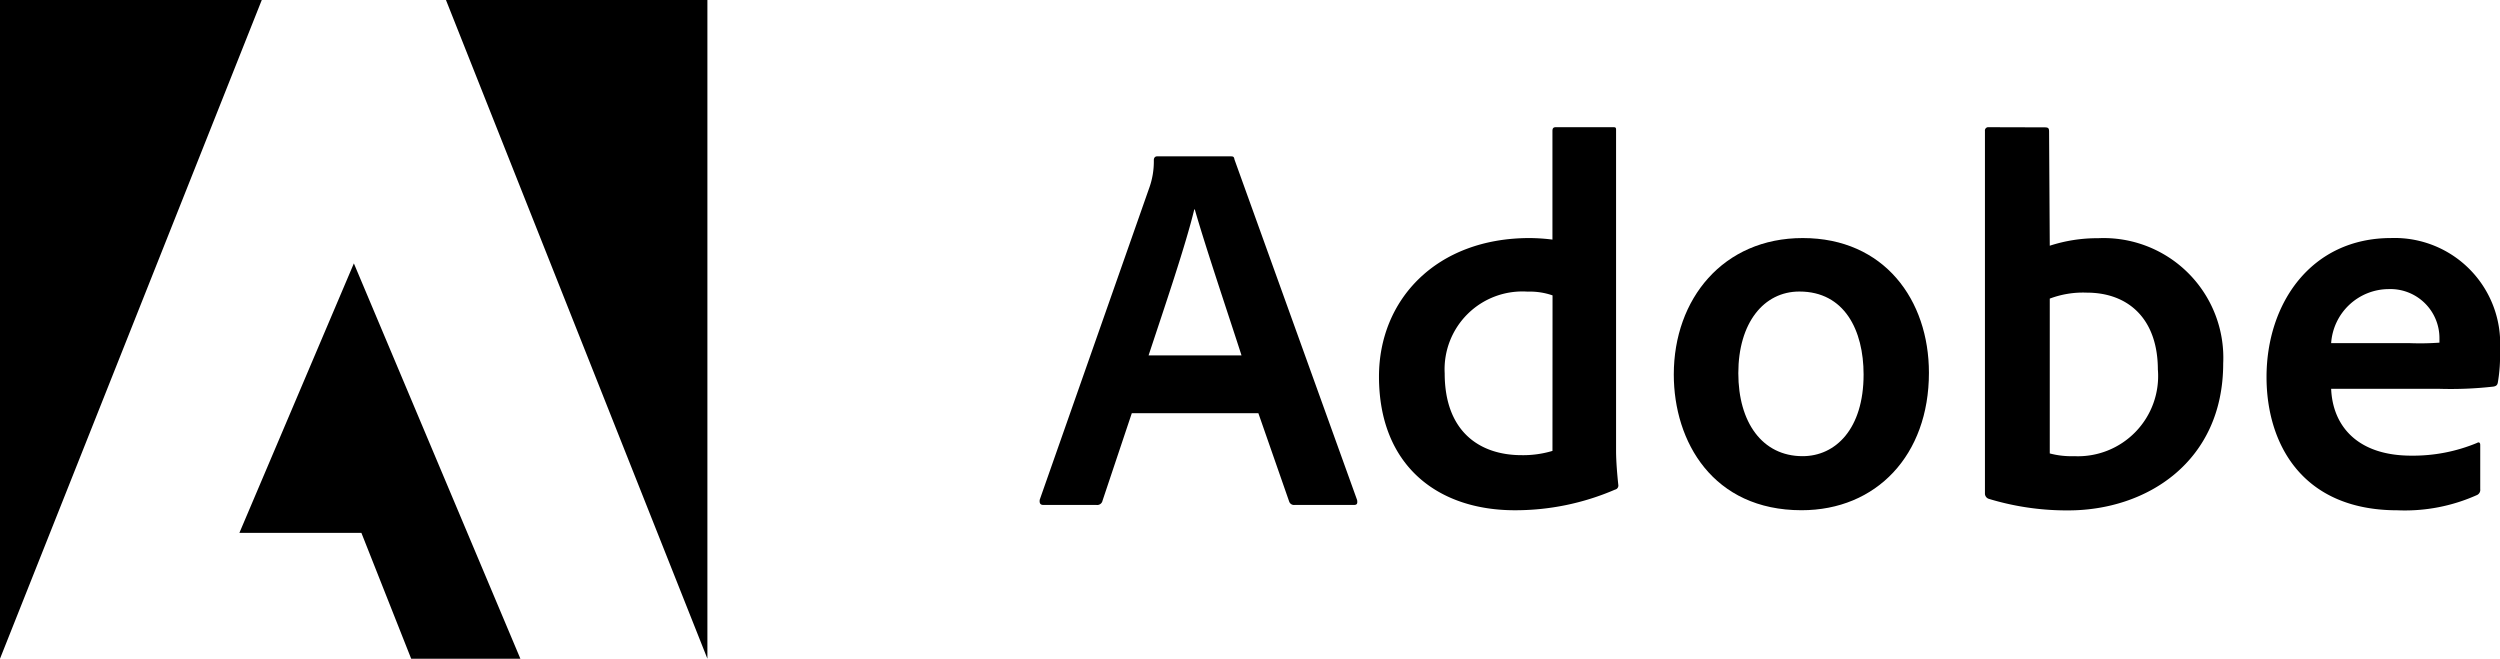 <?xml version="1.0" encoding="UTF-8"?>
<svg xmlns="http://www.w3.org/2000/svg" id="svg-logo-adobe" width="102.474" height="27" viewBox="0 0 102.474 27">
  <g id="Group_3" data-name="Group 3">
    <path id="Path_12" data-name="Path 12" d="M10.73,0H0V27Zm0,0"></path>
    <path id="Path_13" data-name="Path 13" d="M10.215,0H20.931V27Zm0,0" transform="translate(8.065)"></path>
    <path id="Path_14" data-name="Path 14" d="M10.175,5.285,17,21.489H12.524L10.483,16.33h-5Zm0,0" transform="translate(4.33 5.511)"></path>
  </g>
  <g id="Group_4" data-name="Group 4" transform="translate(42.614 5.214)">
    <path id="Path_15" data-name="Path 15" d="M29.941,13.764l1.265,3.628a.21.21,0,0,0,.217.133h2.433c.133,0,.154-.063.133-.2L28.963,3.369c-.021-.112-.042-.133-.154-.133h-3.02c-.084,0-.133.063-.133.154a3.22,3.22,0,0,1-.2,1.174L20.98,17.308c-.021.154.028.217.154.217h2.174a.221.221,0,0,0,.245-.175l1.2-3.586Zm-4.5-2.37c.657-1.985,1.524-4.53,1.873-5.984h.021c.433,1.524,1.454,4.544,1.915,5.984Zm0,0" transform="translate(-20.975 -2.041)"></path>
    <path id="Path_16" data-name="Path 16" d="M34.313,18.269a10.309,10.309,0,0,0,4.11-.846.17.17,0,0,0,.133-.2c-.042-.391-.091-.958-.091-1.391V2.694c0-.084,0-.126-.1-.126H35.99c-.091,0-.133.042-.133.154V7.175a7.793,7.793,0,0,0-.937-.063c-3.824,0-6.173,2.524-6.173,5.676C28.748,16.444,31.16,18.269,34.313,18.269Zm1.545-2.433a4.164,4.164,0,0,1-1.265.175c-1.734,0-3.153-.979-3.153-3.355a3.189,3.189,0,0,1,3.4-3.348,2.826,2.826,0,0,1,1.021.154Zm0,0" transform="translate(-14.837 -2.568)"></path>
    <path id="Path_17" data-name="Path 17" d="M40.785,5.108c-3.265,0-5.285,2.5-5.285,5.592,0,2.761,1.608,5.564,5.236,5.564,3.069,0,5.222-2.258,5.222-5.634,0-2.978-1.825-5.522-5.173-5.522ZM40.652,7.3c1.845,0,2.628,1.587,2.628,3.4,0,2.237-1.153,3.348-2.5,3.348-1.657,0-2.635-1.391-2.635-3.4,0-2.062,1.042-3.348,2.5-3.348Zm0,0" transform="translate(-9.506 -0.564)"></path>
    <path id="Path_18" data-name="Path 18" d="M42.781,2.568a.137.137,0,0,0-.154.154V17.6a.23.23,0,0,0,.154.2,11,11,0,0,0,3.258.475c3.223,0,6.354-2,6.354-6.026a4.906,4.906,0,0,0-5.131-5.131,6.28,6.28,0,0,0-1.978.308l-.028-4.677c0-.154-.042-.175-.2-.175Zm6.935,9.94a3.287,3.287,0,0,1-3.432,3.544,3.45,3.45,0,0,1-1-.112V9.594A3.87,3.87,0,0,1,46.8,9.349C48.52,9.349,49.715,10.44,49.715,12.509Zm0,0" transform="translate(-3.879 -2.568)"></path>
    <path id="Path_19" data-name="Path 19" d="M56.144,11.287a15.529,15.529,0,0,0,2.237-.091c.112-.021.154-.063.175-.154A6.6,6.6,0,0,0,58.647,9.7a4.328,4.328,0,0,0-4.46-4.593c-3.285,0-5.11,2.677-5.11,5.7,0,2.677,1.412,5.46,5.369,5.46a7.22,7.22,0,0,0,3.265-.629.232.232,0,0,0,.126-.238V13.587c0-.1-.063-.126-.126-.084a6.829,6.829,0,0,1-2.7.524c-2.216,0-3.223-1.223-3.285-2.74ZM51.726,9.414A2.375,2.375,0,0,1,54.075,7.2a2.011,2.011,0,0,1,2.09,2.02v.175a11.106,11.106,0,0,1-1.2.021Zm0,0" transform="translate(1.213 -0.564)"></path>
  </g>
</svg>
